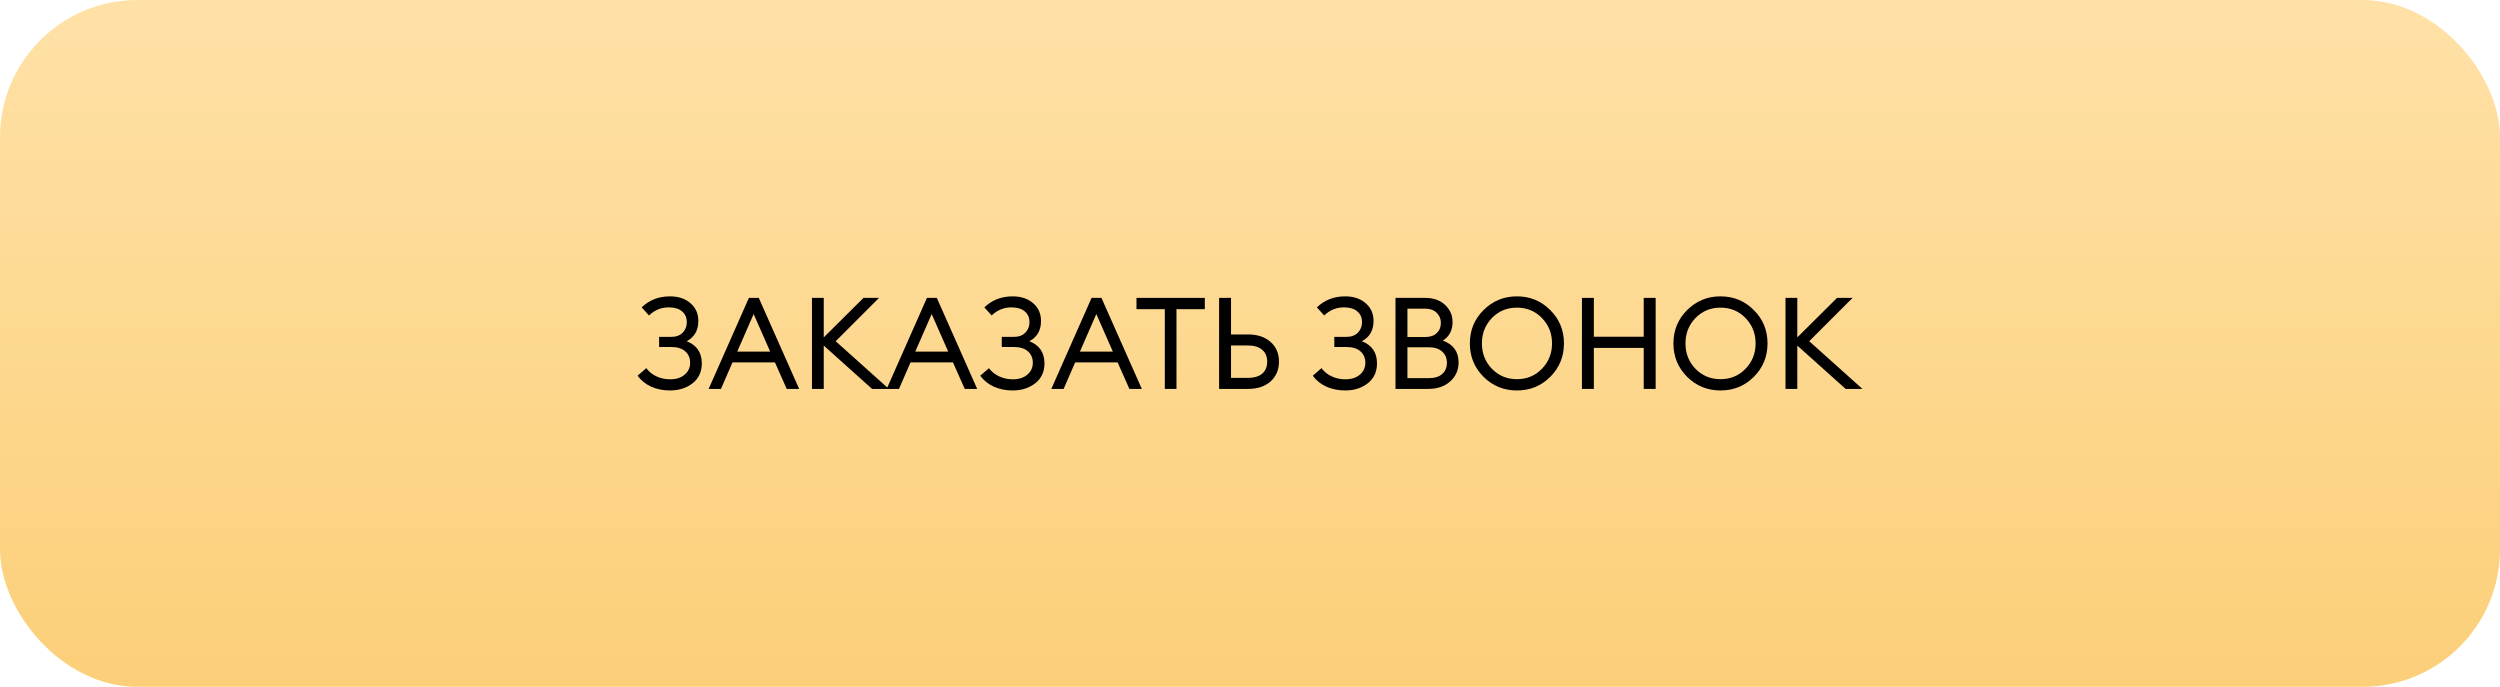 <?xml version="1.0" encoding="UTF-8"?> <svg xmlns="http://www.w3.org/2000/svg" width="273" height="75" viewBox="0 0 273 75" fill="none"> <rect width="273" height="75" rx="15" fill="url(#paint0_linear_2_3016)"></rect> <path d="M70.869 34.448L70.071 33.566C70.902 32.763 71.933 32.362 73.165 32.362C74.08 32.362 74.822 32.609 75.391 33.104C75.97 33.599 76.259 34.247 76.259 35.05C76.259 36.077 75.834 36.814 74.985 37.262C76.086 37.691 76.637 38.499 76.637 39.684C76.637 40.599 76.301 41.322 75.629 41.854C74.957 42.377 74.136 42.638 73.165 42.638C72.418 42.638 71.737 42.503 71.121 42.232C70.505 41.952 70.006 41.551 69.623 41.028L70.575 40.202C70.855 40.585 71.224 40.883 71.681 41.098C72.148 41.313 72.642 41.42 73.165 41.42C73.837 41.42 74.369 41.252 74.761 40.916C75.162 40.58 75.363 40.146 75.363 39.614C75.363 39.101 75.186 38.685 74.831 38.368C74.476 38.051 73.963 37.892 73.291 37.892H71.975V36.786H73.305C73.837 36.786 74.252 36.632 74.551 36.324C74.85 36.016 74.999 35.633 74.999 35.176C74.999 34.691 74.831 34.303 74.495 34.014C74.168 33.725 73.702 33.575 73.095 33.566C72.246 33.547 71.504 33.841 70.869 34.448Z" fill="black"></path> <path d="M77.384 42.47L81.78 32.53H82.858L87.268 42.47H85.91L84.622 39.572H79.988L78.728 42.47H77.384ZM82.298 34.294L80.506 38.396H84.104L82.298 34.294Z" fill="black"></path> <path d="M95.231 42.47L89.953 37.738V42.47H88.665V32.53H89.953V36.842L94.293 32.53H95.987L91.255 37.262L97.065 42.47H95.231Z" fill="black"></path> <path d="M96.825 42.47L101.221 32.53H102.299L106.709 42.47H105.351L104.063 39.572H99.429L98.169 42.47H96.825ZM101.739 34.294L99.947 38.396H103.545L101.739 34.294Z" fill="black"></path> <path d="M108.289 34.448L107.491 33.566C108.322 32.763 109.353 32.362 110.585 32.362C111.5 32.362 112.242 32.609 112.811 33.104C113.39 33.599 113.679 34.247 113.679 35.05C113.679 36.077 113.254 36.814 112.405 37.262C113.506 37.691 114.057 38.499 114.057 39.684C114.057 40.599 113.721 41.322 113.049 41.854C112.377 42.377 111.556 42.638 110.585 42.638C109.838 42.638 109.157 42.503 108.541 42.232C107.925 41.952 107.426 41.551 107.043 41.028L107.995 40.202C108.275 40.585 108.644 40.883 109.101 41.098C109.568 41.313 110.062 41.42 110.585 41.42C111.257 41.42 111.789 41.252 112.181 40.916C112.582 40.58 112.783 40.146 112.783 39.614C112.783 39.101 112.606 38.685 112.251 38.368C111.896 38.051 111.383 37.892 110.711 37.892H109.395V36.786H110.725C111.257 36.786 111.672 36.632 111.971 36.324C112.27 36.016 112.419 35.633 112.419 35.176C112.419 34.691 112.251 34.303 111.915 34.014C111.588 33.725 111.122 33.575 110.515 33.566C109.666 33.547 108.924 33.841 108.289 34.448Z" fill="black"></path> <path d="M114.804 42.47L119.2 32.53H120.278L124.688 42.47H123.33L122.042 39.572H117.408L116.148 42.47H114.804ZM119.718 34.294L117.926 38.396H121.524L119.718 34.294Z" fill="black"></path> <path d="M127.198 42.47V33.762H124.104V32.53H131.566V33.762H128.472V42.47H127.198Z" fill="black"></path> <path d="M134.428 36.52H136.276C137.302 36.52 138.124 36.791 138.74 37.332C139.356 37.873 139.664 38.592 139.664 39.488C139.664 40.384 139.356 41.107 138.74 41.658C138.124 42.199 137.302 42.47 136.276 42.47H133.126V32.53H134.428V36.52ZM134.428 41.266H136.234C136.924 41.266 137.452 41.117 137.816 40.818C138.189 40.51 138.376 40.067 138.376 39.488C138.376 38.928 138.189 38.494 137.816 38.186C137.452 37.878 136.924 37.724 136.234 37.724H134.428V41.266Z" fill="black"></path> <path d="M144.601 34.448L143.803 33.566C144.634 32.763 145.665 32.362 146.897 32.362C147.812 32.362 148.554 32.609 149.123 33.104C149.702 33.599 149.991 34.247 149.991 35.05C149.991 36.077 149.567 36.814 148.717 37.262C149.819 37.691 150.369 38.499 150.369 39.684C150.369 40.599 150.033 41.322 149.361 41.854C148.689 42.377 147.868 42.638 146.897 42.638C146.151 42.638 145.469 42.503 144.853 42.232C144.237 41.952 143.738 41.551 143.355 41.028L144.307 40.202C144.587 40.585 144.956 40.883 145.413 41.098C145.88 41.313 146.375 41.42 146.897 41.42C147.569 41.42 148.101 41.252 148.493 40.916C148.895 40.58 149.095 40.146 149.095 39.614C149.095 39.101 148.918 38.685 148.563 38.368C148.209 38.051 147.695 37.892 147.023 37.892H145.707V36.786H147.037C147.569 36.786 147.985 36.632 148.283 36.324C148.582 36.016 148.731 35.633 148.731 35.176C148.731 34.691 148.563 34.303 148.227 34.014C147.901 33.725 147.434 33.575 146.827 33.566C145.978 33.547 145.236 33.841 144.601 34.448Z" fill="black"></path> <path d="M152.389 42.47V32.53H155.651C156.547 32.53 157.266 32.787 157.807 33.3C158.349 33.813 158.619 34.434 158.619 35.162C158.619 36.077 158.265 36.753 157.555 37.192C158.703 37.612 159.277 38.405 159.277 39.572C159.277 40.412 158.969 41.107 158.353 41.658C157.747 42.199 156.944 42.47 155.945 42.47H152.389ZM153.691 41.294H156.001C156.655 41.294 157.149 41.145 157.485 40.846C157.831 40.538 158.003 40.127 158.003 39.614C158.003 39.11 157.831 38.704 157.485 38.396C157.149 38.079 156.659 37.92 156.015 37.92H153.691V41.294ZM153.691 36.8H155.651C156.174 36.8 156.585 36.66 156.883 36.38C157.191 36.091 157.345 35.717 157.345 35.26C157.345 34.821 157.191 34.453 156.883 34.154C156.575 33.855 156.165 33.706 155.651 33.706H153.691V36.8Z" fill="black"></path> <path d="M165.646 41.406C166.738 41.406 167.648 41.028 168.376 40.272C169.113 39.516 169.482 38.592 169.482 37.5C169.482 36.408 169.113 35.484 168.376 34.728C167.648 33.972 166.738 33.594 165.646 33.594C164.563 33.594 163.653 33.972 162.916 34.728C162.188 35.484 161.824 36.408 161.824 37.5C161.824 38.592 162.188 39.516 162.916 40.272C163.653 41.028 164.563 41.406 165.646 41.406ZM165.646 42.638C164.218 42.638 163.005 42.143 162.006 41.154C161.007 40.155 160.508 38.937 160.508 37.5C160.508 36.063 161.007 34.849 162.006 33.86C163.005 32.861 164.218 32.362 165.646 32.362C167.083 32.362 168.297 32.861 169.286 33.86C170.285 34.849 170.784 36.063 170.784 37.5C170.784 38.937 170.285 40.155 169.286 41.154C168.297 42.143 167.083 42.638 165.646 42.638Z" fill="black"></path> <path d="M172.747 42.47V32.53H174.049V36.772H179.495V32.53H180.797V42.47H179.495V37.99H174.049V42.47H172.747Z" fill="black"></path> <path d="M187.876 41.406C188.968 41.406 189.878 41.028 190.606 40.272C191.344 39.516 191.712 38.592 191.712 37.5C191.712 36.408 191.344 35.484 190.606 34.728C189.878 33.972 188.968 33.594 187.876 33.594C186.794 33.594 185.884 33.972 185.146 34.728C184.418 35.484 184.054 36.408 184.054 37.5C184.054 38.592 184.418 39.516 185.146 40.272C185.884 41.028 186.794 41.406 187.876 41.406ZM187.876 42.638C186.448 42.638 185.235 42.143 184.236 41.154C183.238 40.155 182.738 38.937 182.738 37.5C182.738 36.063 183.238 34.849 184.236 33.86C185.235 32.861 186.448 32.362 187.876 32.362C189.314 32.362 190.527 32.861 191.516 33.86C192.515 34.849 193.014 36.063 193.014 37.5C193.014 38.937 192.515 40.155 191.516 41.154C190.527 42.143 189.314 42.638 187.876 42.638Z" fill="black"></path> <path d="M201.543 42.47L196.265 37.738V42.47H194.977V32.53H196.265V36.842L200.605 32.53H202.299L197.567 37.262L203.377 42.47H201.543Z" fill="black"></path> <defs> <linearGradient id="paint0_linear_2_3016" x1="136.5" y1="98" x2="136.5" y2="-2.32317e-06" gradientUnits="userSpaceOnUse"> <stop stop-color="#FBCA6B"></stop> <stop offset="1" stop-color="#FFE1A7"></stop> </linearGradient> </defs> </svg> 